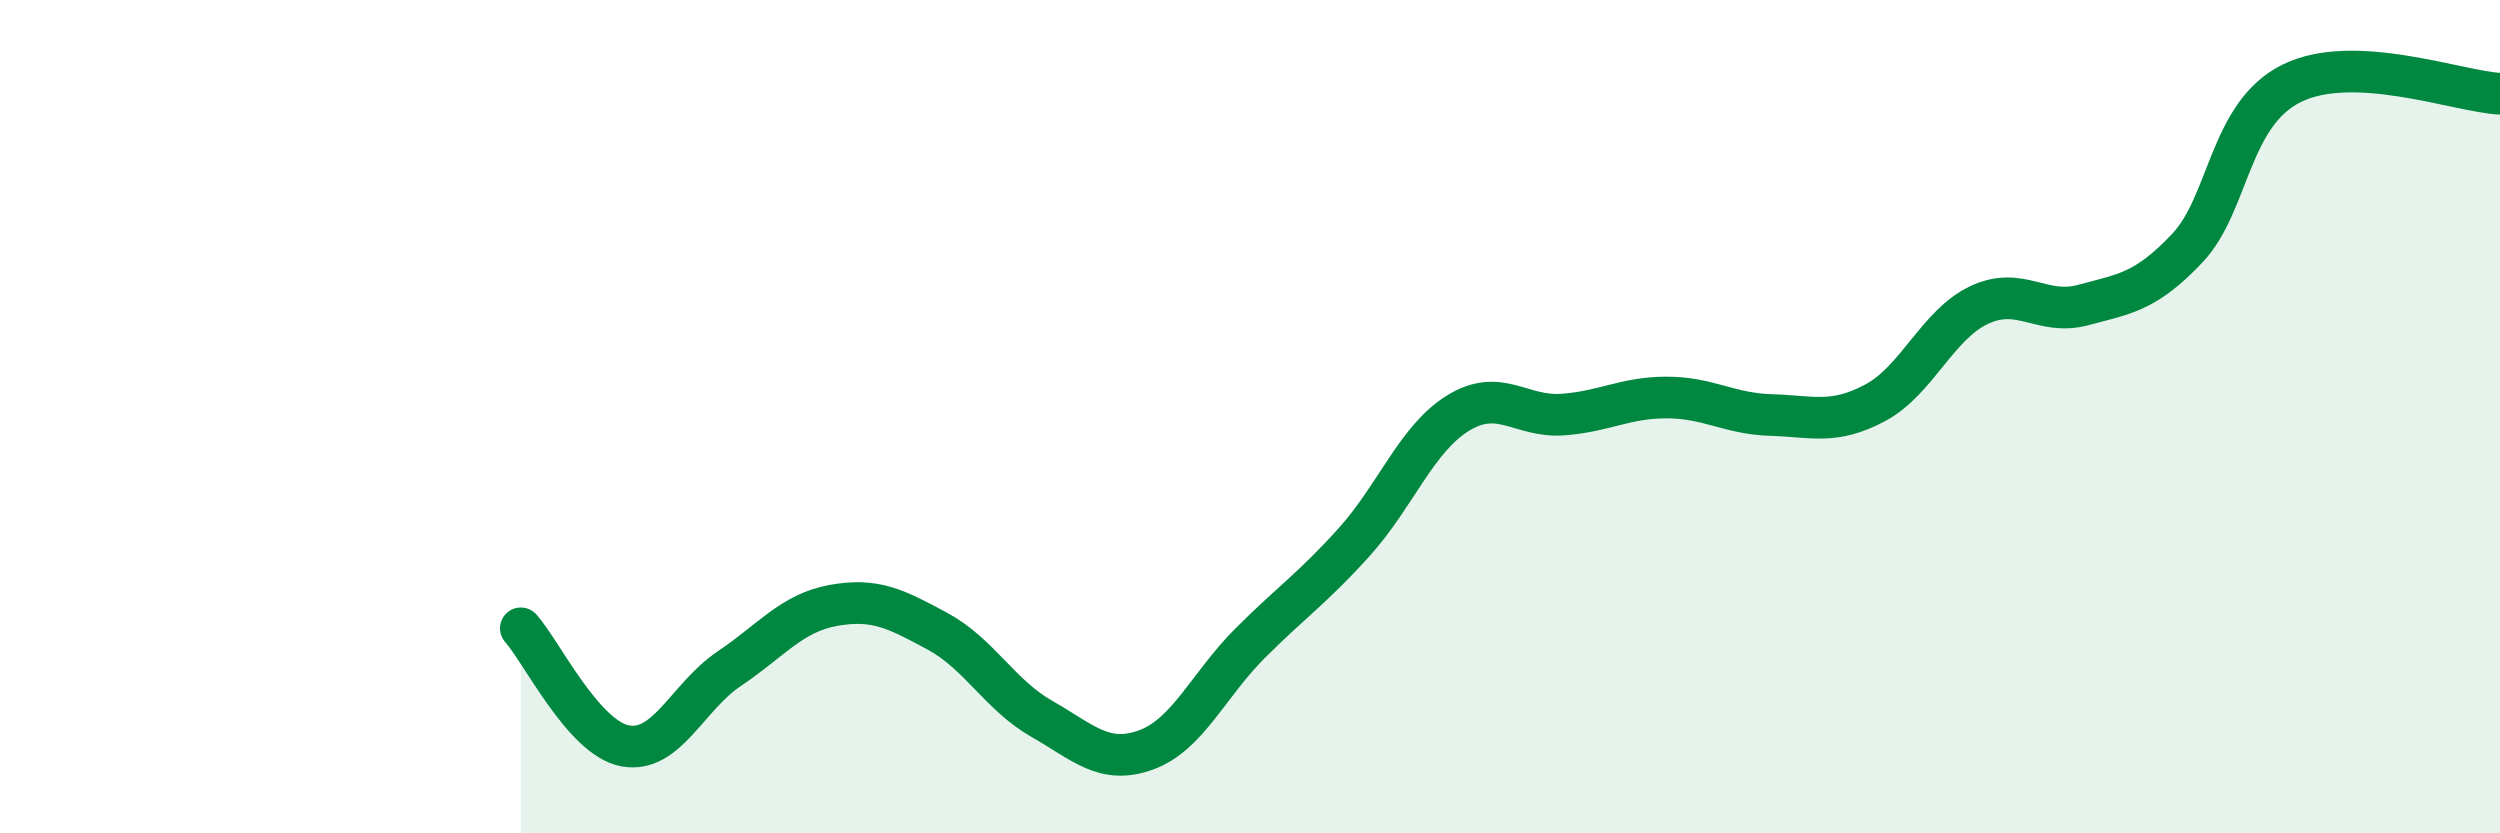 
    <svg width="60" height="20" viewBox="0 0 60 20" xmlns="http://www.w3.org/2000/svg">
      <path
        d="M 12.5,15.08 C 13,15.64 14,17.71 15,17.9 C 16,18.09 16.5,16.72 17.5,16.05 C 18.5,15.38 19,14.71 20,14.53 C 21,14.35 21.5,14.61 22.5,15.15 C 23.5,15.69 24,16.68 25,17.25 C 26,17.82 26.5,18.36 27.5,18 C 28.5,17.64 29,16.44 30,15.44 C 31,14.44 31.5,14.12 32.5,13.01 C 33.5,11.9 34,10.52 35,9.91 C 36,9.3 36.5,10.02 37.5,9.95 C 38.5,9.88 39,9.54 40,9.54 C 41,9.54 41.5,9.93 42.5,9.96 C 43.5,9.99 44,10.2 45,9.67 C 46,9.14 46.5,7.79 47.5,7.32 C 48.5,6.85 49,7.59 50,7.32 C 51,7.05 51.5,7.01 52.5,5.95 C 53.5,4.89 53.5,2.74 55,2 C 56.5,1.26 59,2.2 60,2.25L60 20L12.5 20Z"
        fill="#008740"
        opacity="0.1"
        stroke-linecap="round"
        stroke-linejoin="round"
      />
      <path
        d="M 12.5,15.08 C 13,15.64 14,17.71 15,17.9 C 16,18.09 16.5,16.72 17.5,16.05 C 18.5,15.38 19,14.71 20,14.53 C 21,14.35 21.5,14.61 22.5,15.15 C 23.5,15.69 24,16.68 25,17.25 C 26,17.82 26.5,18.36 27.5,18 C 28.5,17.64 29,16.44 30,15.44 C 31,14.44 31.5,14.12 32.5,13.01 C 33.5,11.9 34,10.52 35,9.91 C 36,9.3 36.5,10.02 37.5,9.95 C 38.5,9.88 39,9.54 40,9.54 C 41,9.54 41.5,9.93 42.5,9.96 C 43.5,9.99 44,10.2 45,9.67 C 46,9.14 46.5,7.79 47.5,7.32 C 48.5,6.85 49,7.59 50,7.32 C 51,7.05 51.5,7.01 52.5,5.95 C 53.5,4.89 53.5,2.74 55,2 C 56.5,1.26 59,2.2 60,2.25"
        stroke="#008740"
        stroke-width="1"
        fill="none"
        stroke-linecap="round"
        stroke-linejoin="round"
      />
    </svg>
  
